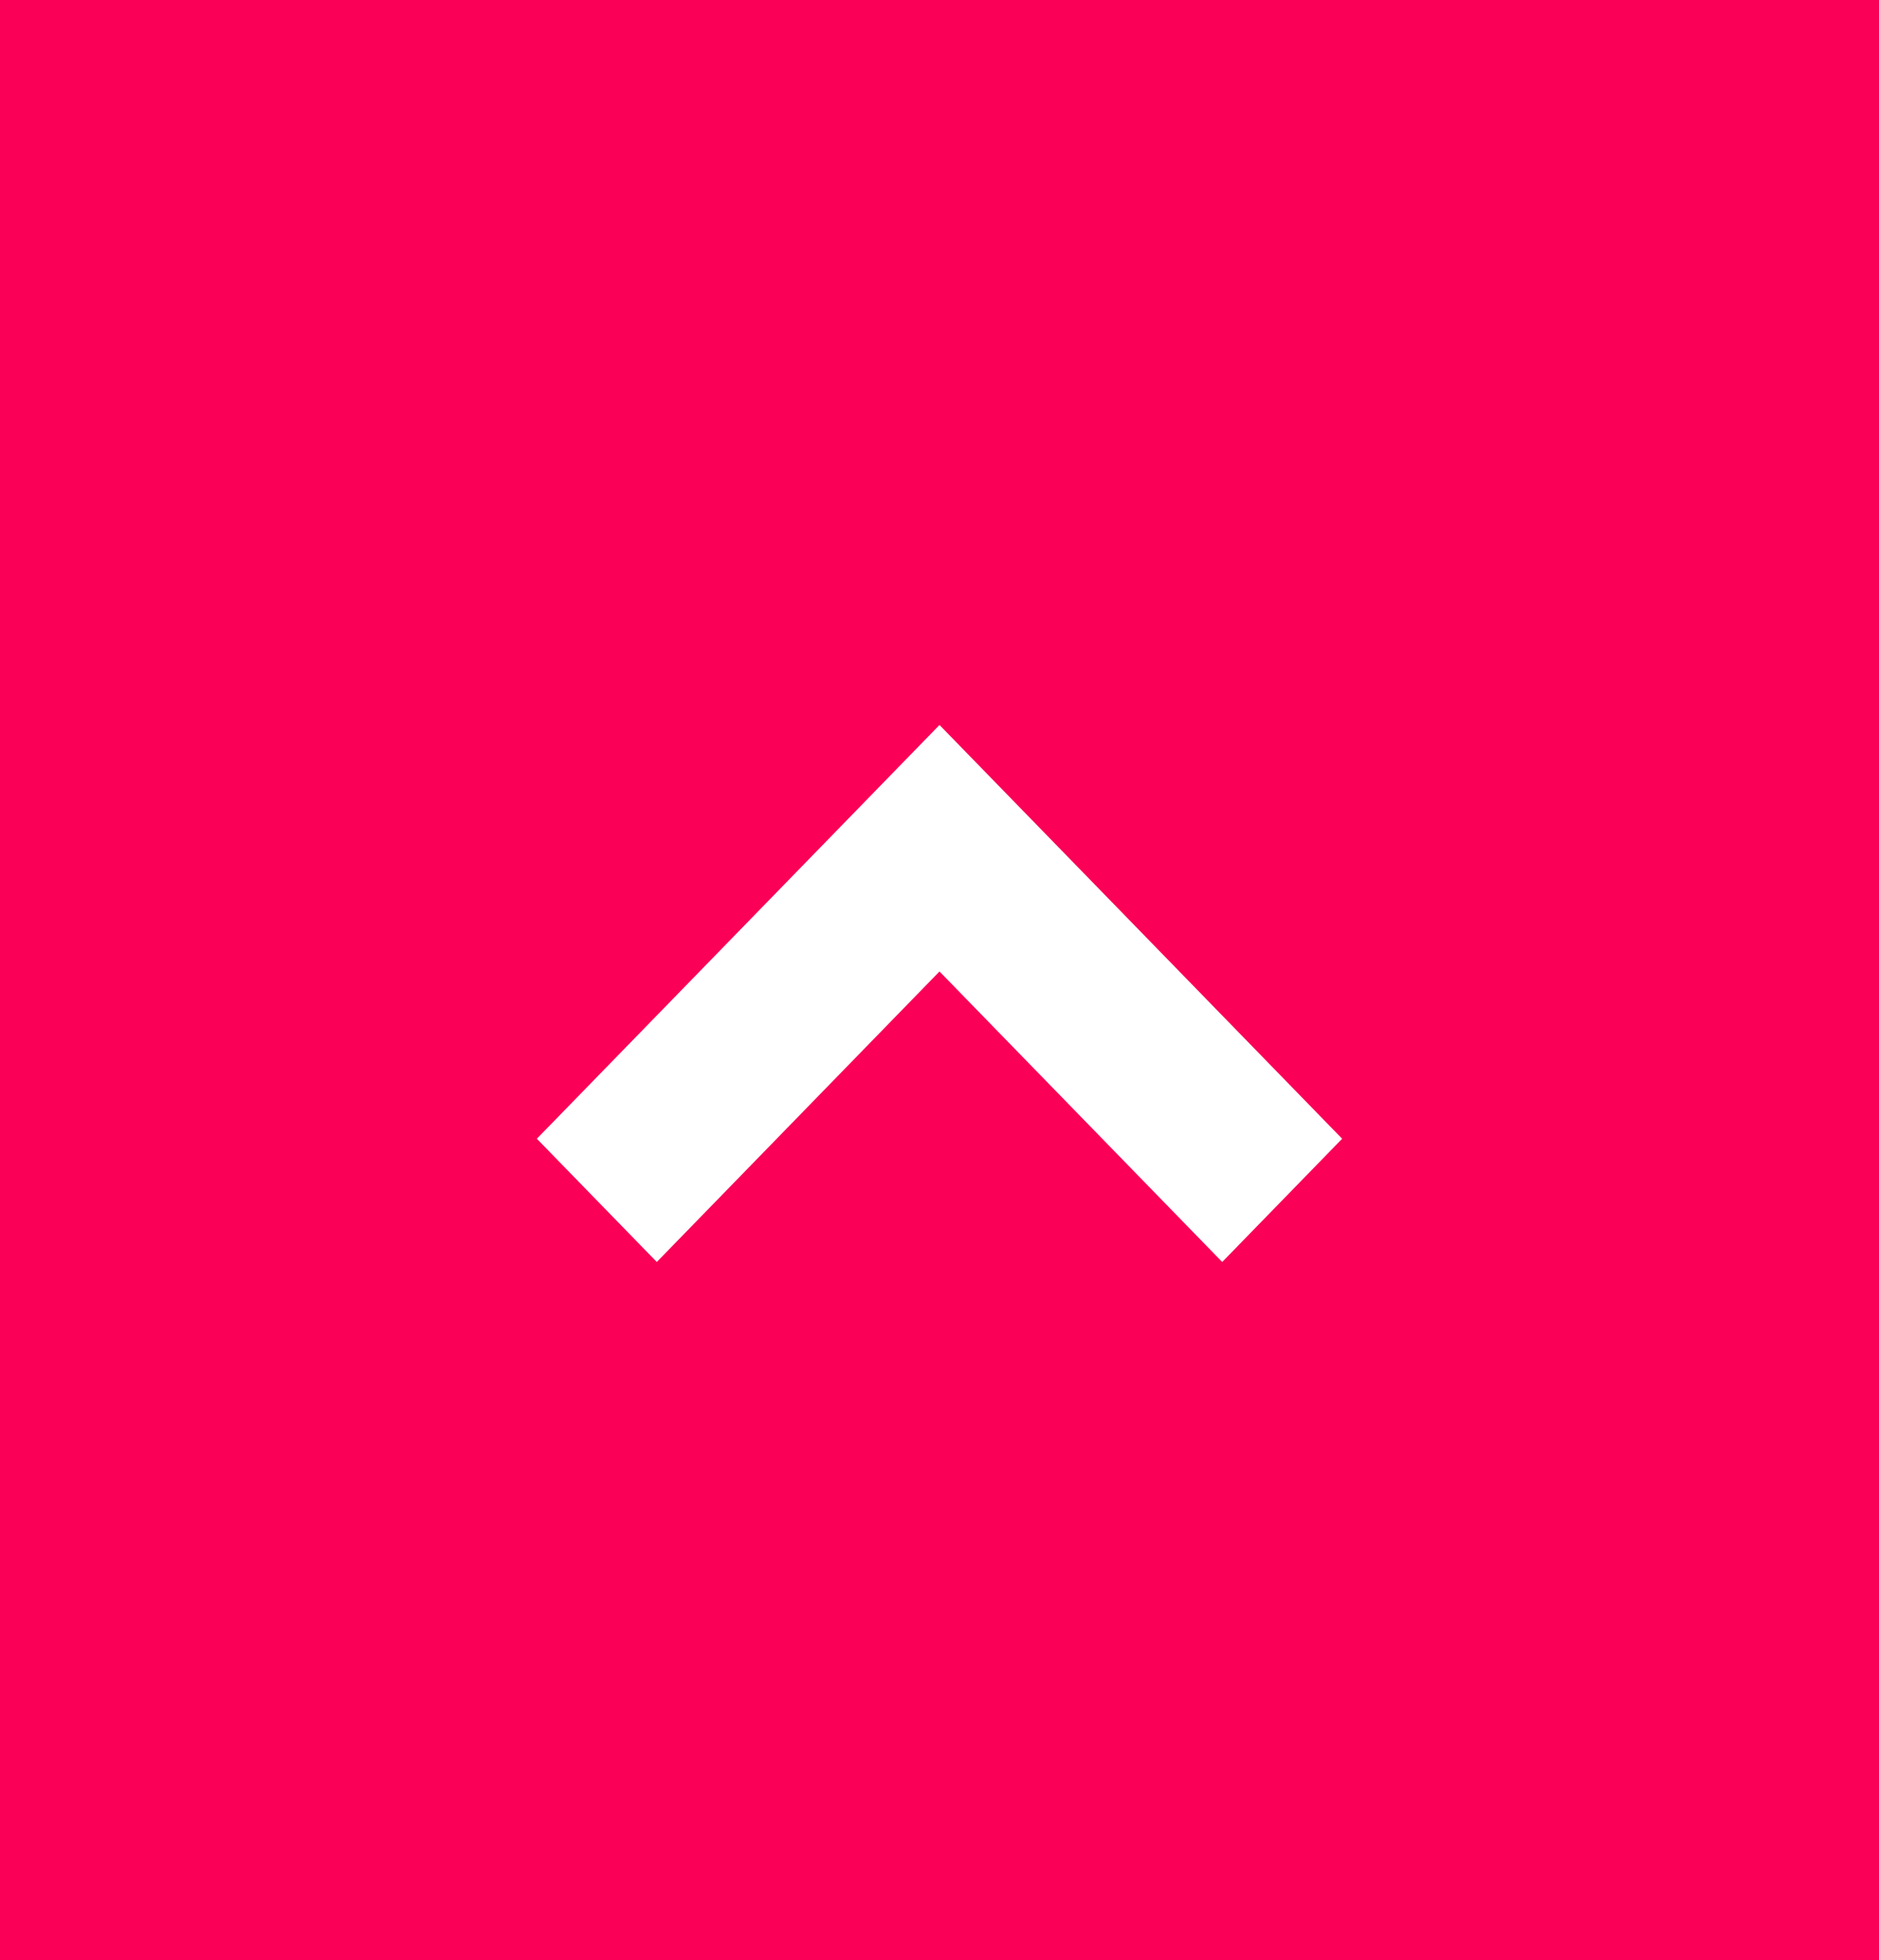 <svg xmlns="http://www.w3.org/2000/svg" width="70" height="73" viewBox="0 0 70 73">
  <g id="Groupe_6933" data-name="Groupe 6933" transform="translate(-1202 -2515)">
    <rect id="Rectangle_814" data-name="Rectangle 814" width="70" height="73" transform="translate(1202 2515)" fill="#fa0057"/>
    <path id="Tracé_369" data-name="Tracé 369" d="M15,20,0,4.59,4.468,0,15,10.82,25.532,0,30,4.59Z" transform="translate(1252 2562) rotate(180)" fill="#fff"/>
  </g>
</svg>
